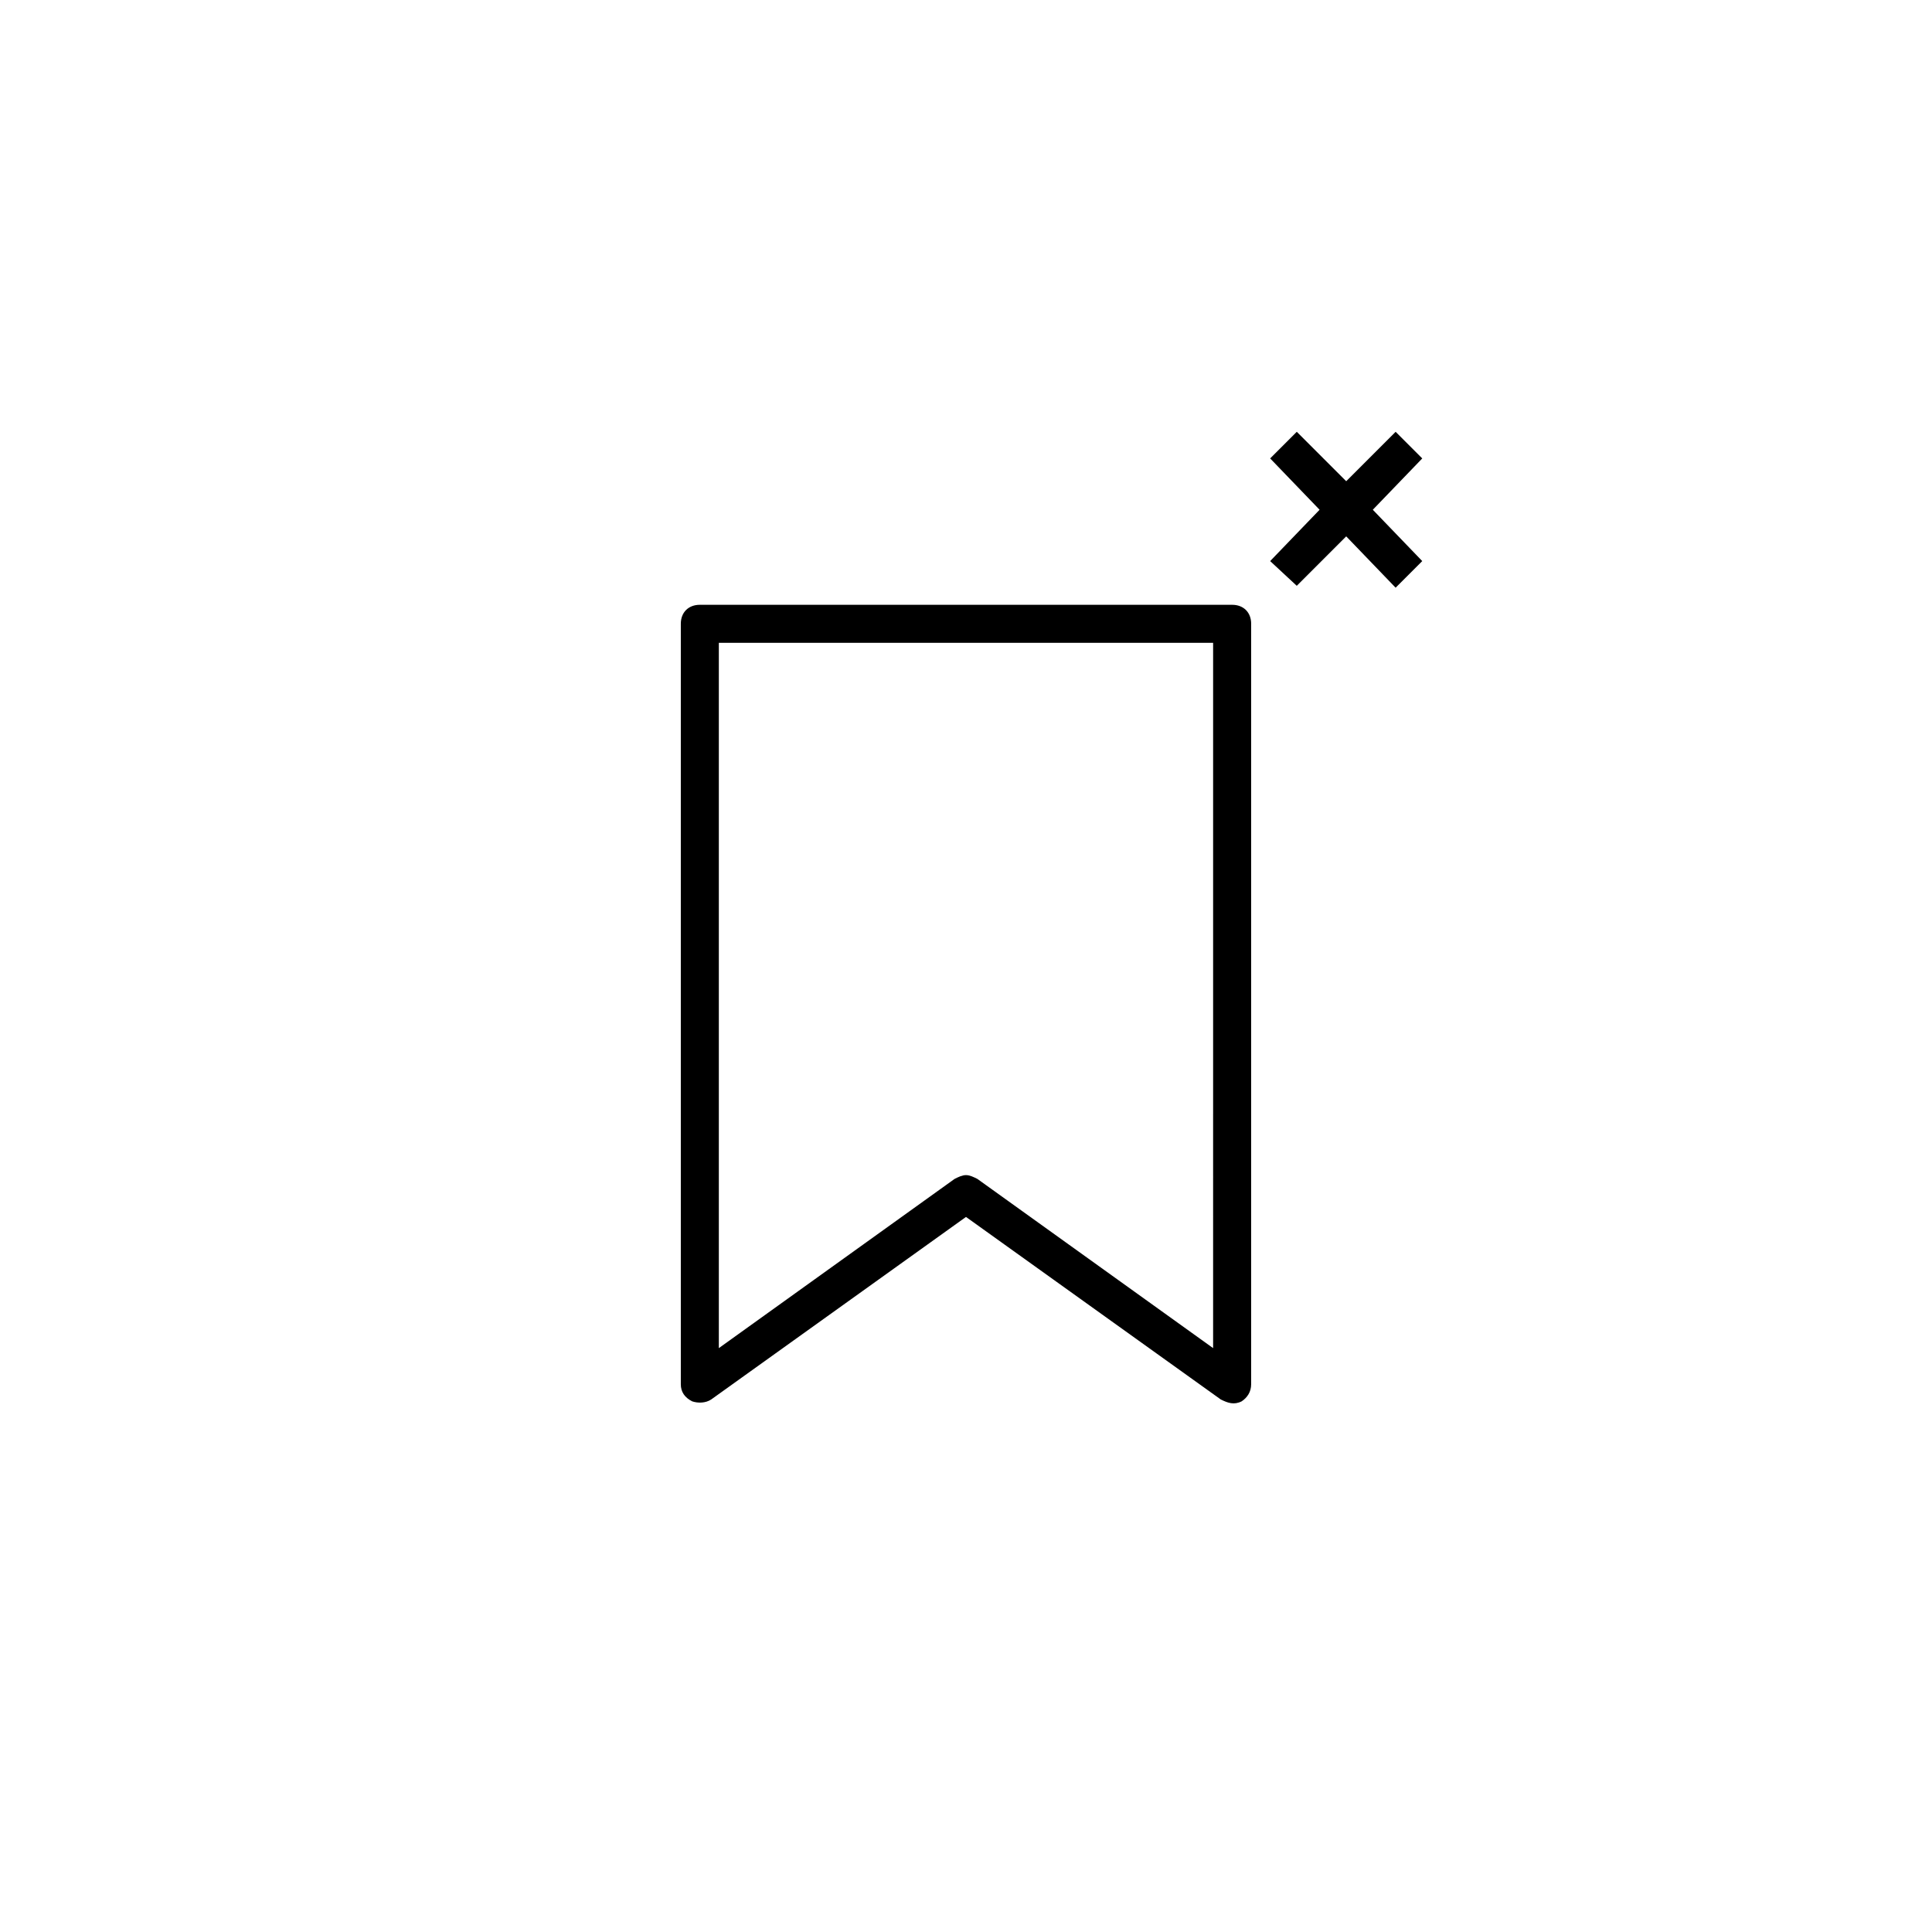 <?xml version="1.0" encoding="UTF-8"?>
<!-- Uploaded to: SVG Repo, www.svgrepo.com, Generator: SVG Repo Mixer Tools -->
<svg fill="#000000" width="800px" height="800px" version="1.1" viewBox="144 144 512 512" xmlns="http://www.w3.org/2000/svg">
 <path d="m507.81 279.09 13.098 13.602-7.055 7.055-13.094-13.605-13.102 13.102-7.051-6.551 13.098-13.602-13.098-13.605 7.055-7.055 13.098 13.098 13.098-13.098 7.055 7.055zm-32.242 30.227v201.52c0 2.016-1.008 3.527-2.519 4.535-2.035 1.012-3.672 0.434-5.543-0.508l-67.508-48.363-67.512 48.367c-1.512 1.008-3.527 1.008-5.039 0.508-2.016-1.012-3.023-2.523-3.023-4.539v-201.52c0-3.023 2.016-5.039 5.039-5.039h141.07c3.023 0 5.039 2.016 5.039 5.039zm-10.078 5.039h-130.99v186.91l62.473-44.84c1.008-0.504 2.016-1.008 3.023-1.008s2.016 0.504 3.023 1.008l62.469 44.84z"/>
</svg>
